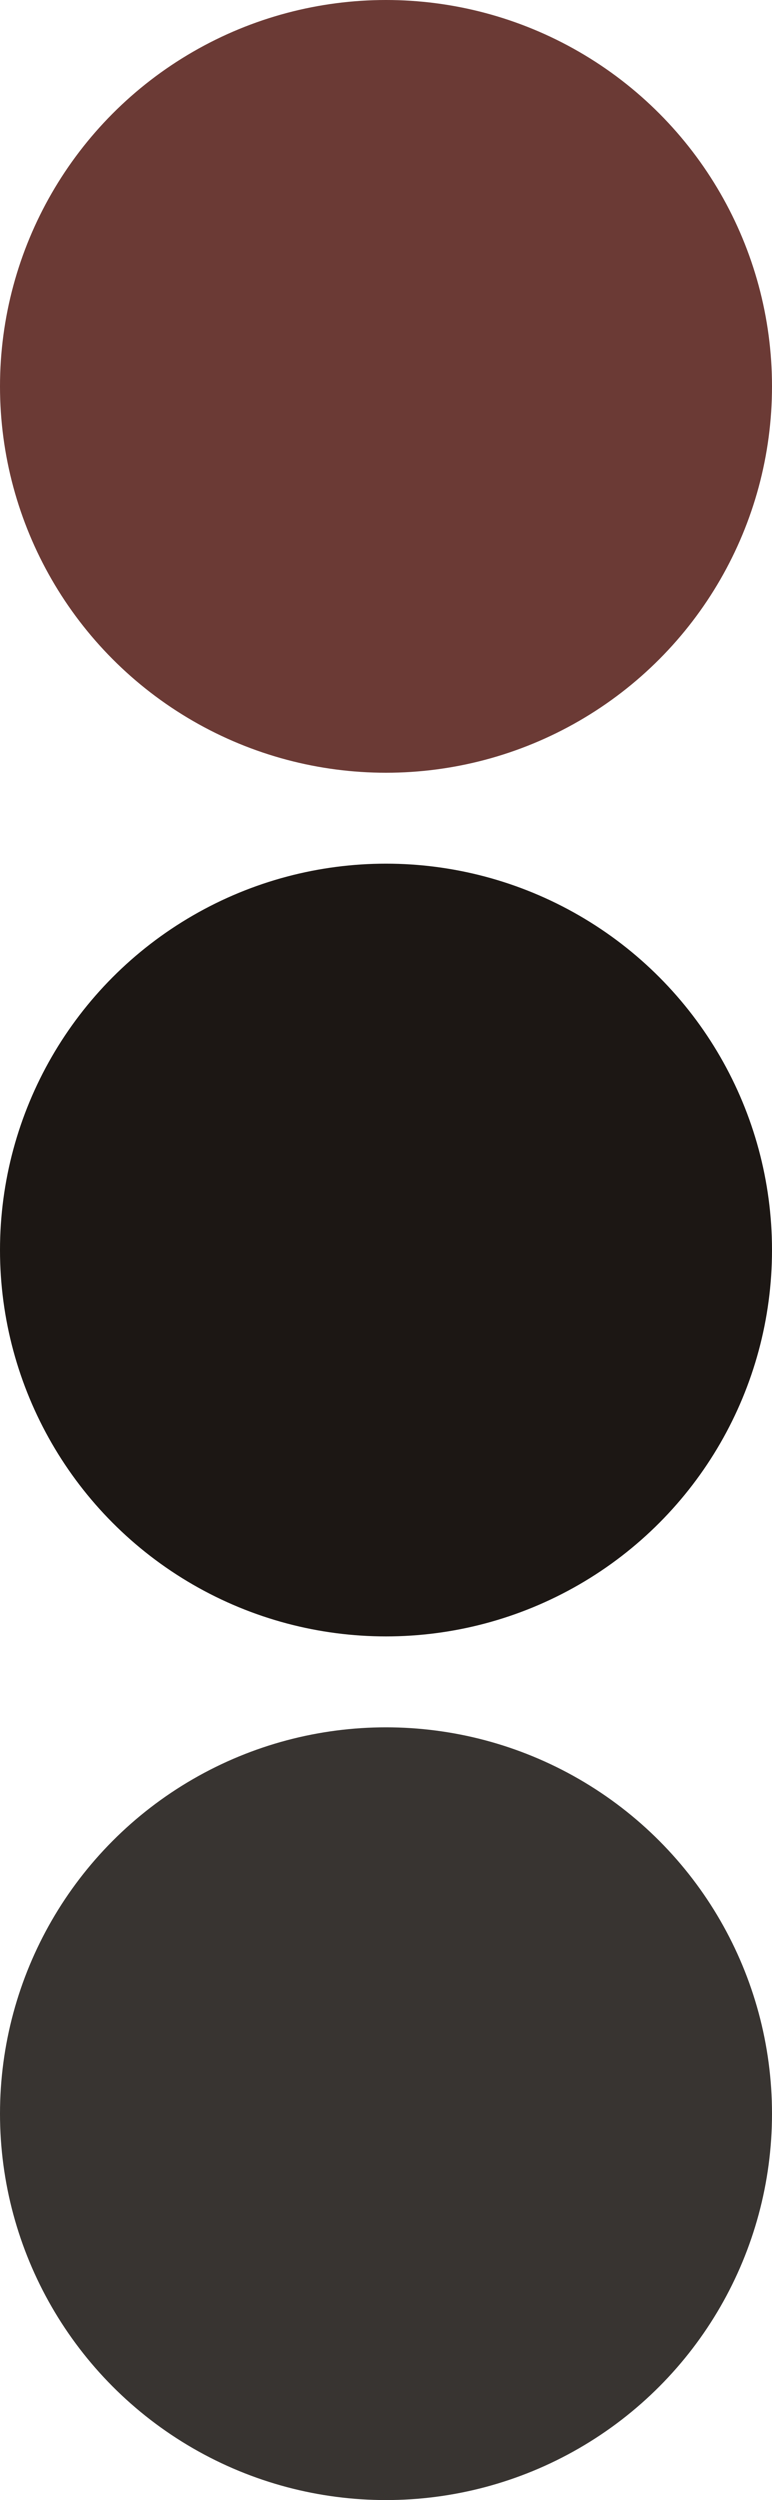 <?xml version="1.0" encoding="UTF-8"?>
<svg xmlns="http://www.w3.org/2000/svg" width="17" height="55" viewBox="0 0 17 55" fill="none">
  <circle cx="8.5" cy="8.5" r="8.5" fill="#6B3A35"></circle>
  <circle cx="8.5" cy="27.5" r="8.5" fill="#1C1714"></circle>
  <circle cx="8.5" cy="46.5" r="8.5" fill="#383431"></circle>
</svg>

